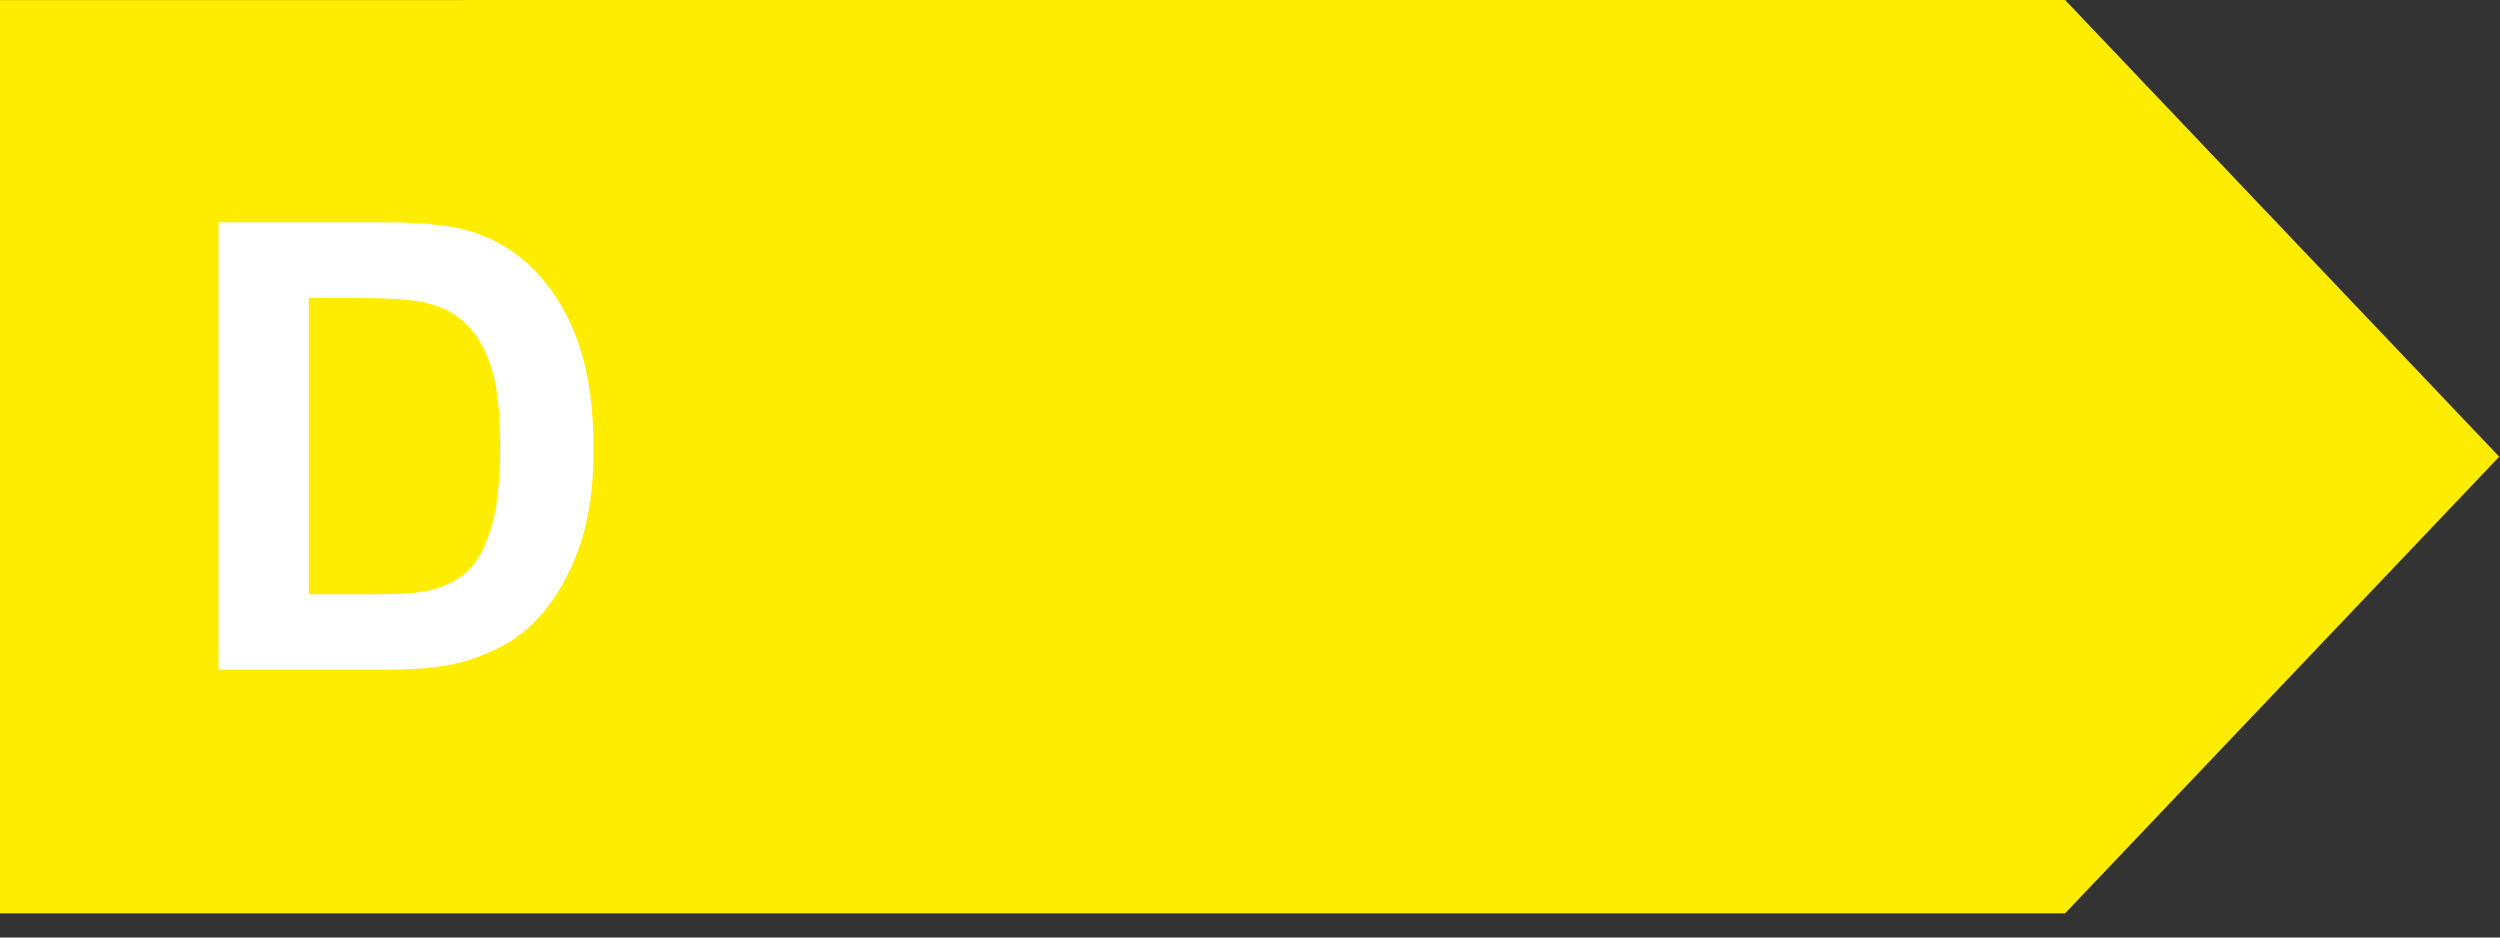 <svg width="56" height="21" viewBox="0 0 56 21" fill="none" xmlns="http://www.w3.org/2000/svg">
<rect x="0" y="0" width="56" height="21" fill="#333333" stroke="none"/>
<path fill-rule="evenodd" clip-rule="evenodd" d="M0 0.001V20.459L46.258 20.458L55.982 10.23L46.258 0L0 0.001Z" fill="#FFED00"/>
<path d="M4.895 4.979H8.593C9.427 4.979 10.062 5.042 10.5 5.17C11.088 5.343 11.591 5.651 12.011 6.093C12.43 6.535 12.749 7.077 12.968 7.72C13.187 8.358 13.296 9.146 13.296 10.085C13.296 10.91 13.193 11.621 12.988 12.218C12.738 12.947 12.38 13.537 11.915 13.988C11.564 14.33 11.09 14.597 10.493 14.788C10.046 14.929 9.45 15 8.702 15H4.895V4.979ZM6.918 6.674V13.312H8.429C8.994 13.312 9.402 13.28 9.652 13.216C9.98 13.134 10.252 12.995 10.466 12.799C10.685 12.603 10.862 12.282 10.999 11.835C11.136 11.384 11.204 10.771 11.204 9.996C11.204 9.221 11.136 8.627 10.999 8.212C10.862 7.797 10.671 7.474 10.425 7.241C10.179 7.009 9.867 6.852 9.488 6.77C9.206 6.706 8.652 6.674 7.827 6.674H6.918Z" fill="white"/>
</svg>
